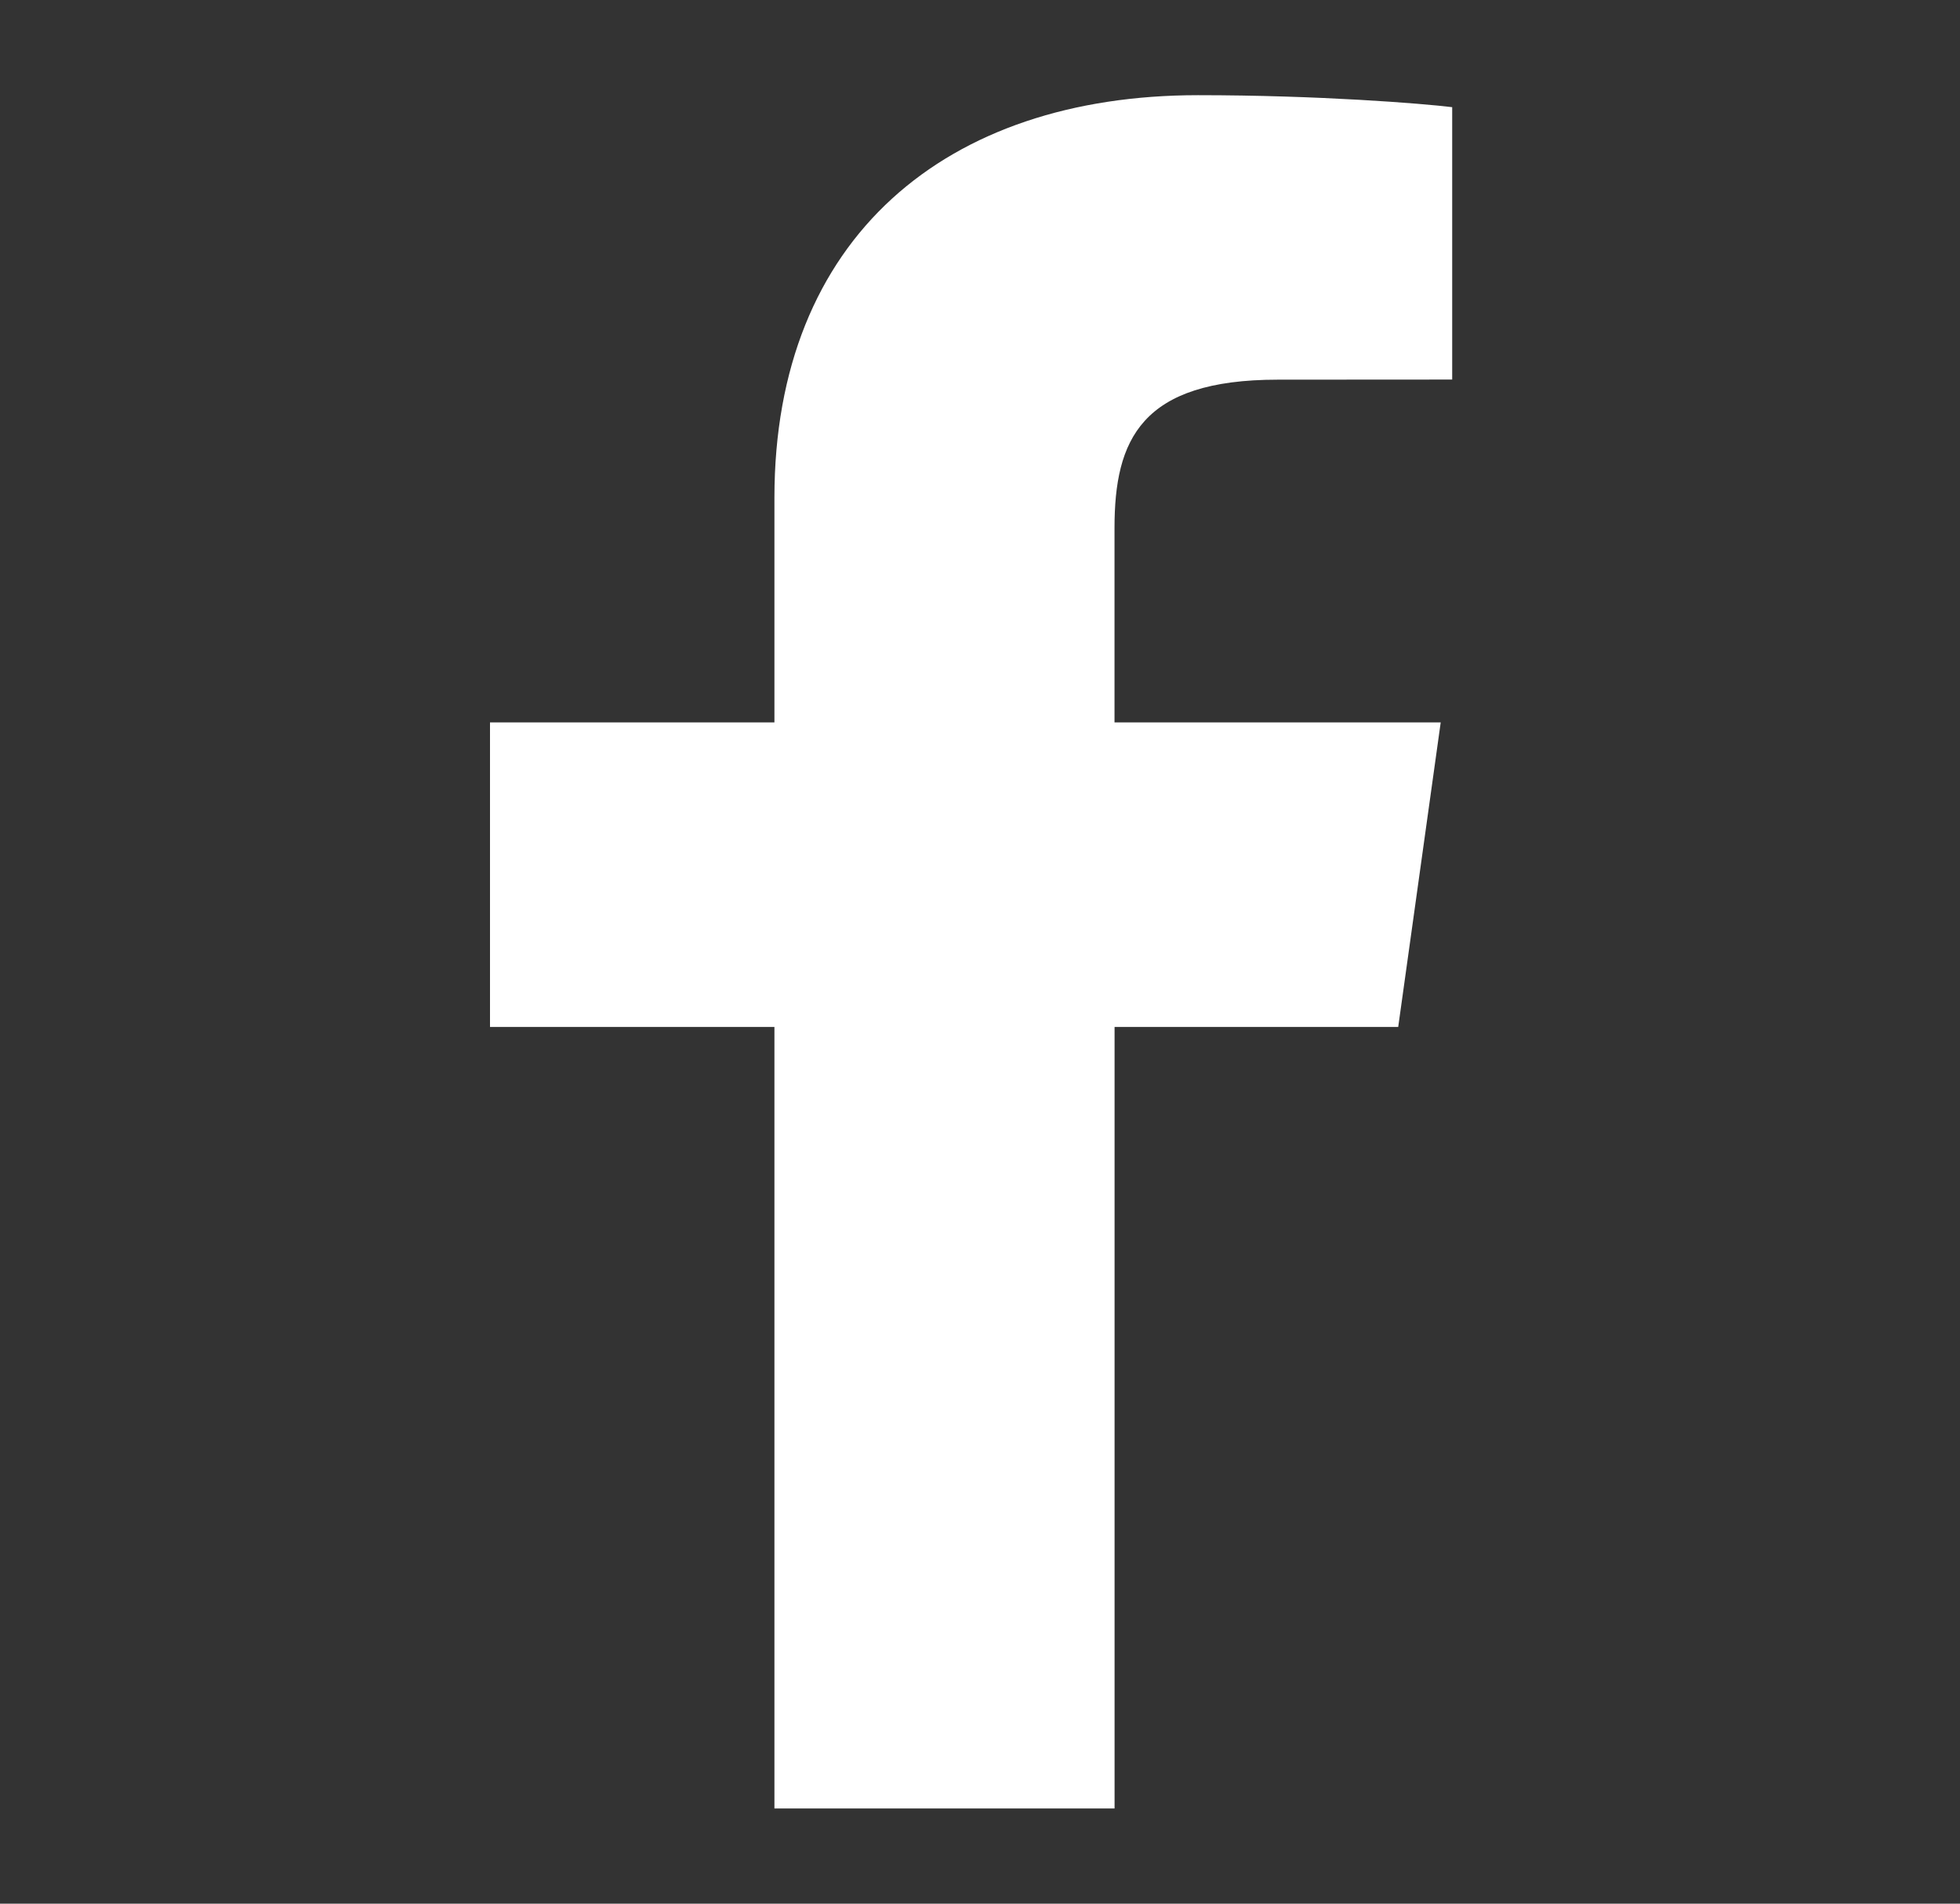 <svg width="35" height="34" viewBox="0 0 35 34" fill="none" xmlns="http://www.w3.org/2000/svg">
<rect x="0" y="0" width="35" height="34" fill="#333333" stroke="none"/>
<path d="M19.903 32.3V18.342H24.968L25.727 12.902H19.902V9.429C19.902 7.854 20.375 6.781 22.817 6.781L25.932 6.779V1.914C25.393 1.848 23.544 1.7 21.393 1.7C16.903 1.7 13.829 4.235 13.829 8.89V12.902H8.75V18.342H13.829V32.3H19.903V32.3Z" fill="white"/>
</svg>
